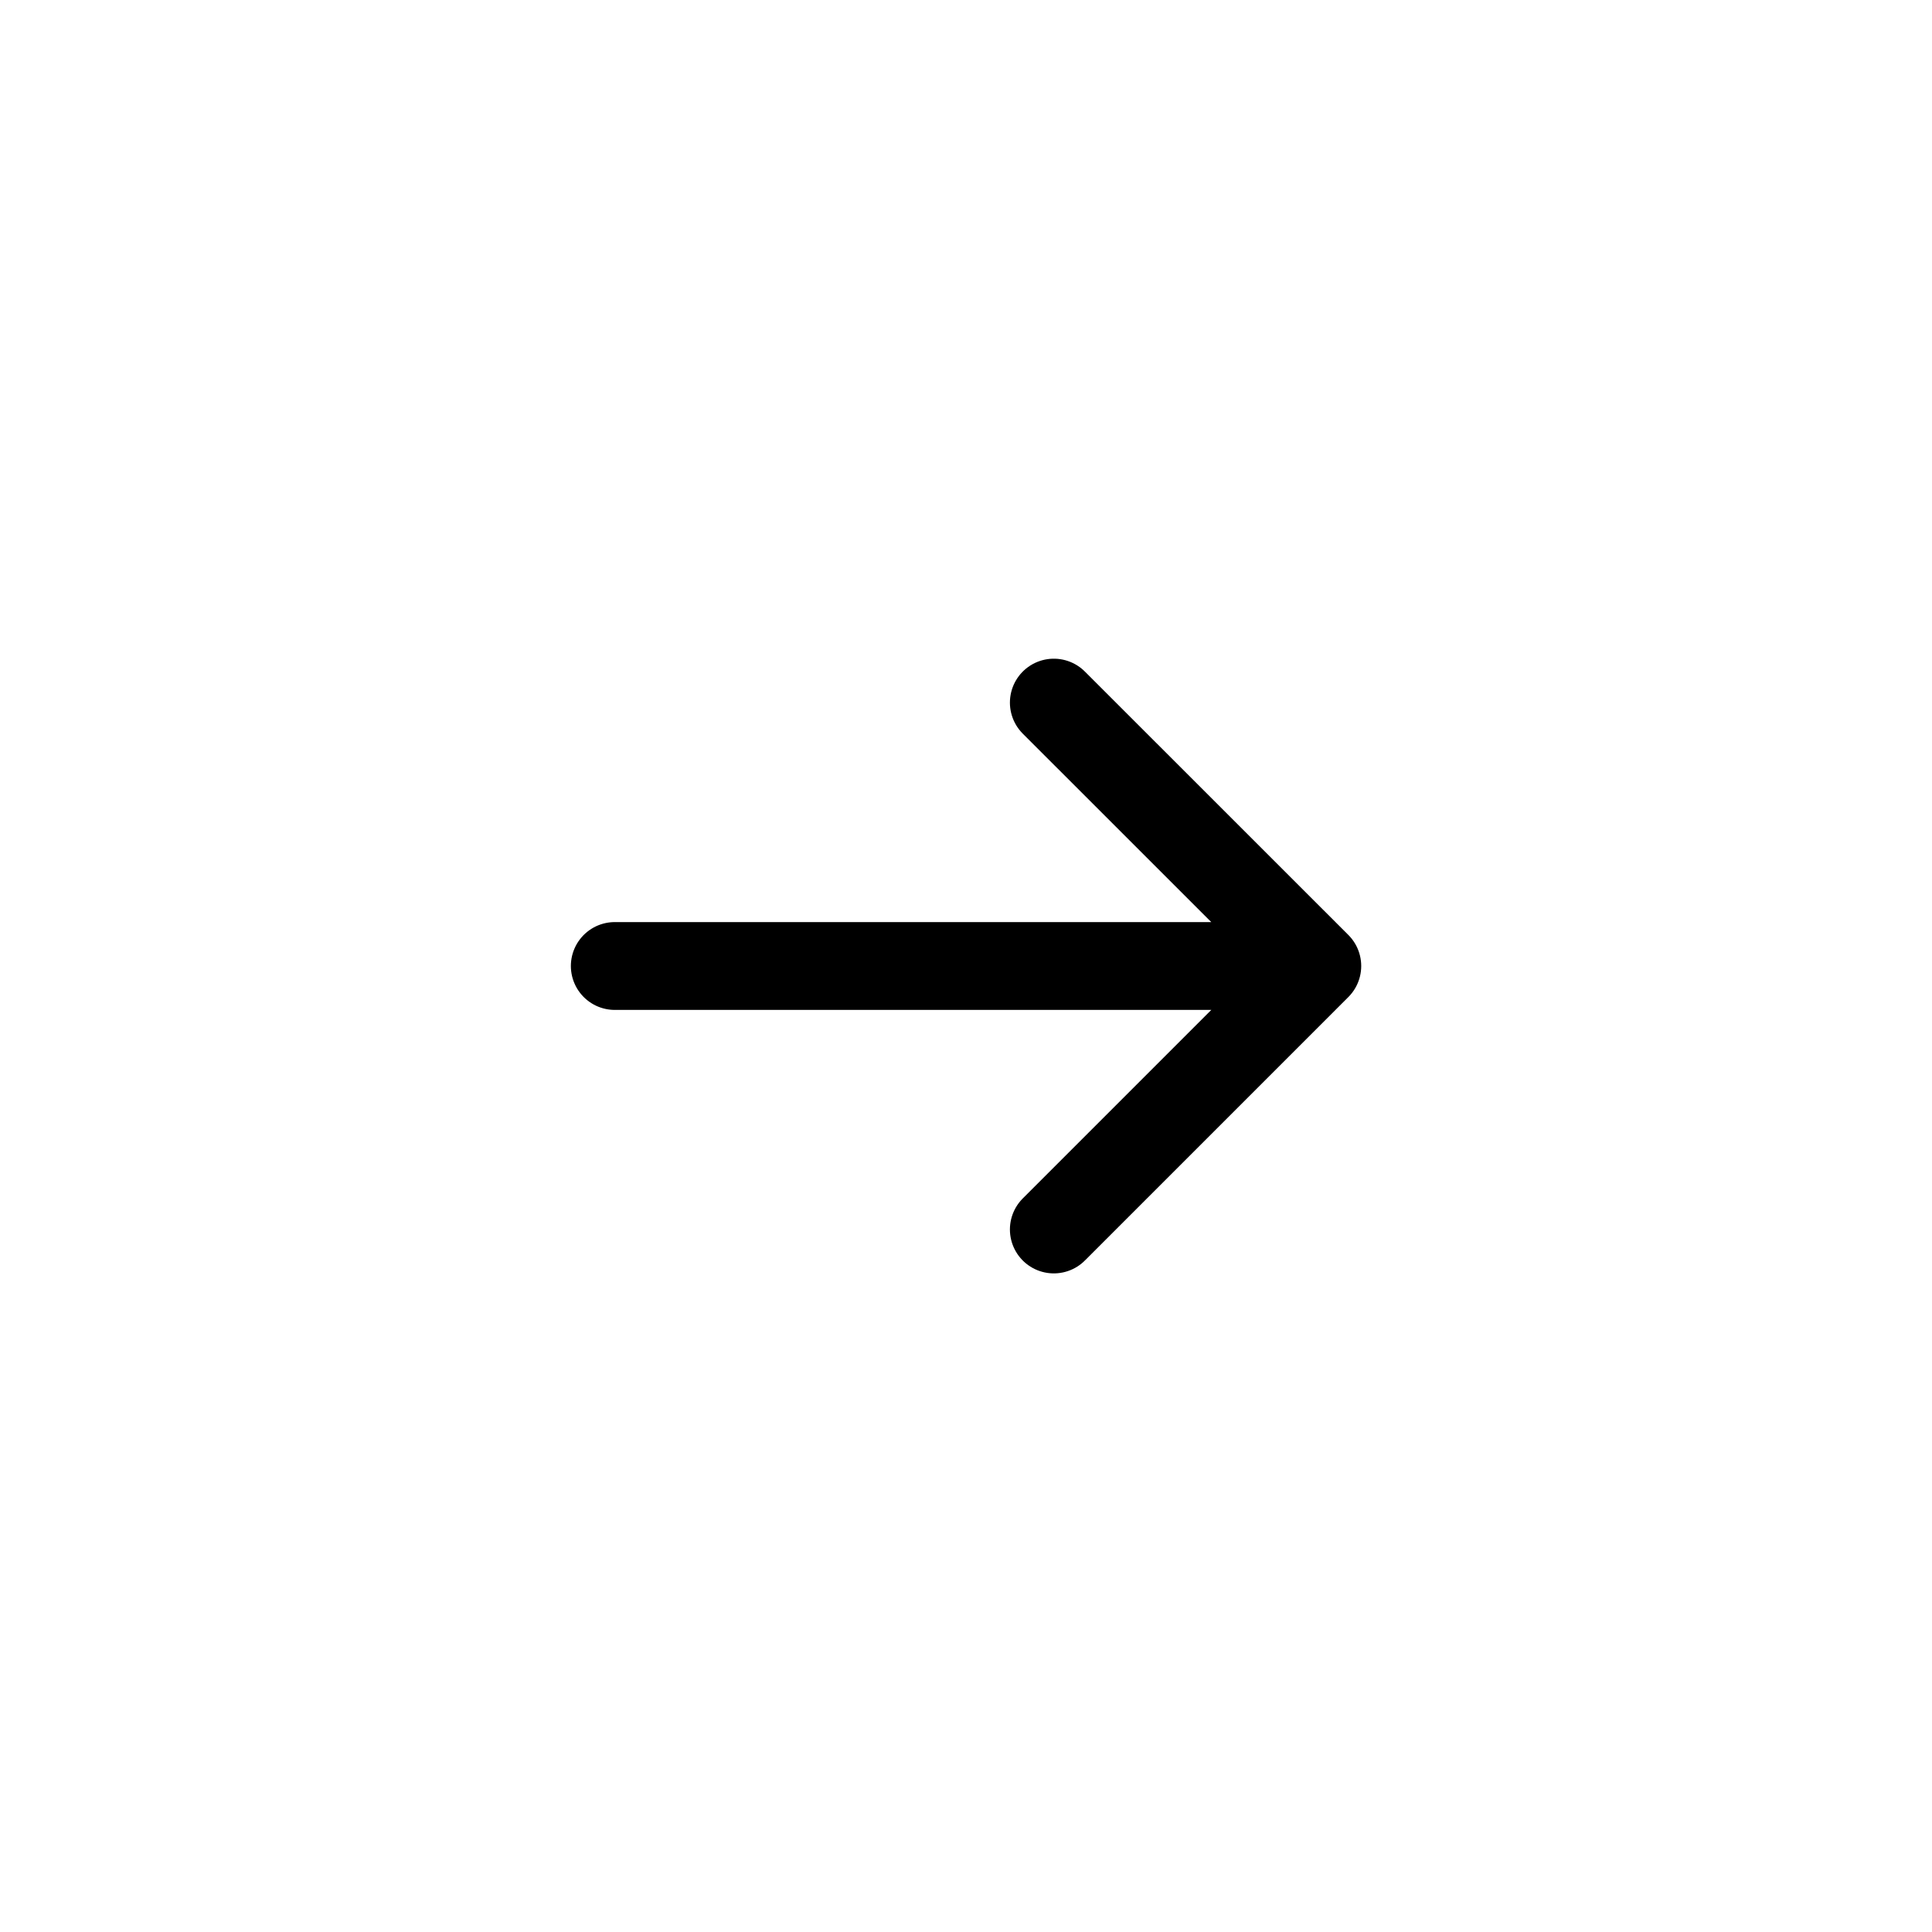 <svg width="24" height="24" viewBox="0 0 24 24" fill="none" xmlns="http://www.w3.org/2000/svg">
<path d="M7.637 12H16.364M16.364 12L13.091 8.728M16.364 12L13.091 15.273" stroke="black" stroke-width="1.091" stroke-linecap="round" stroke-linejoin="round"/>
</svg>
